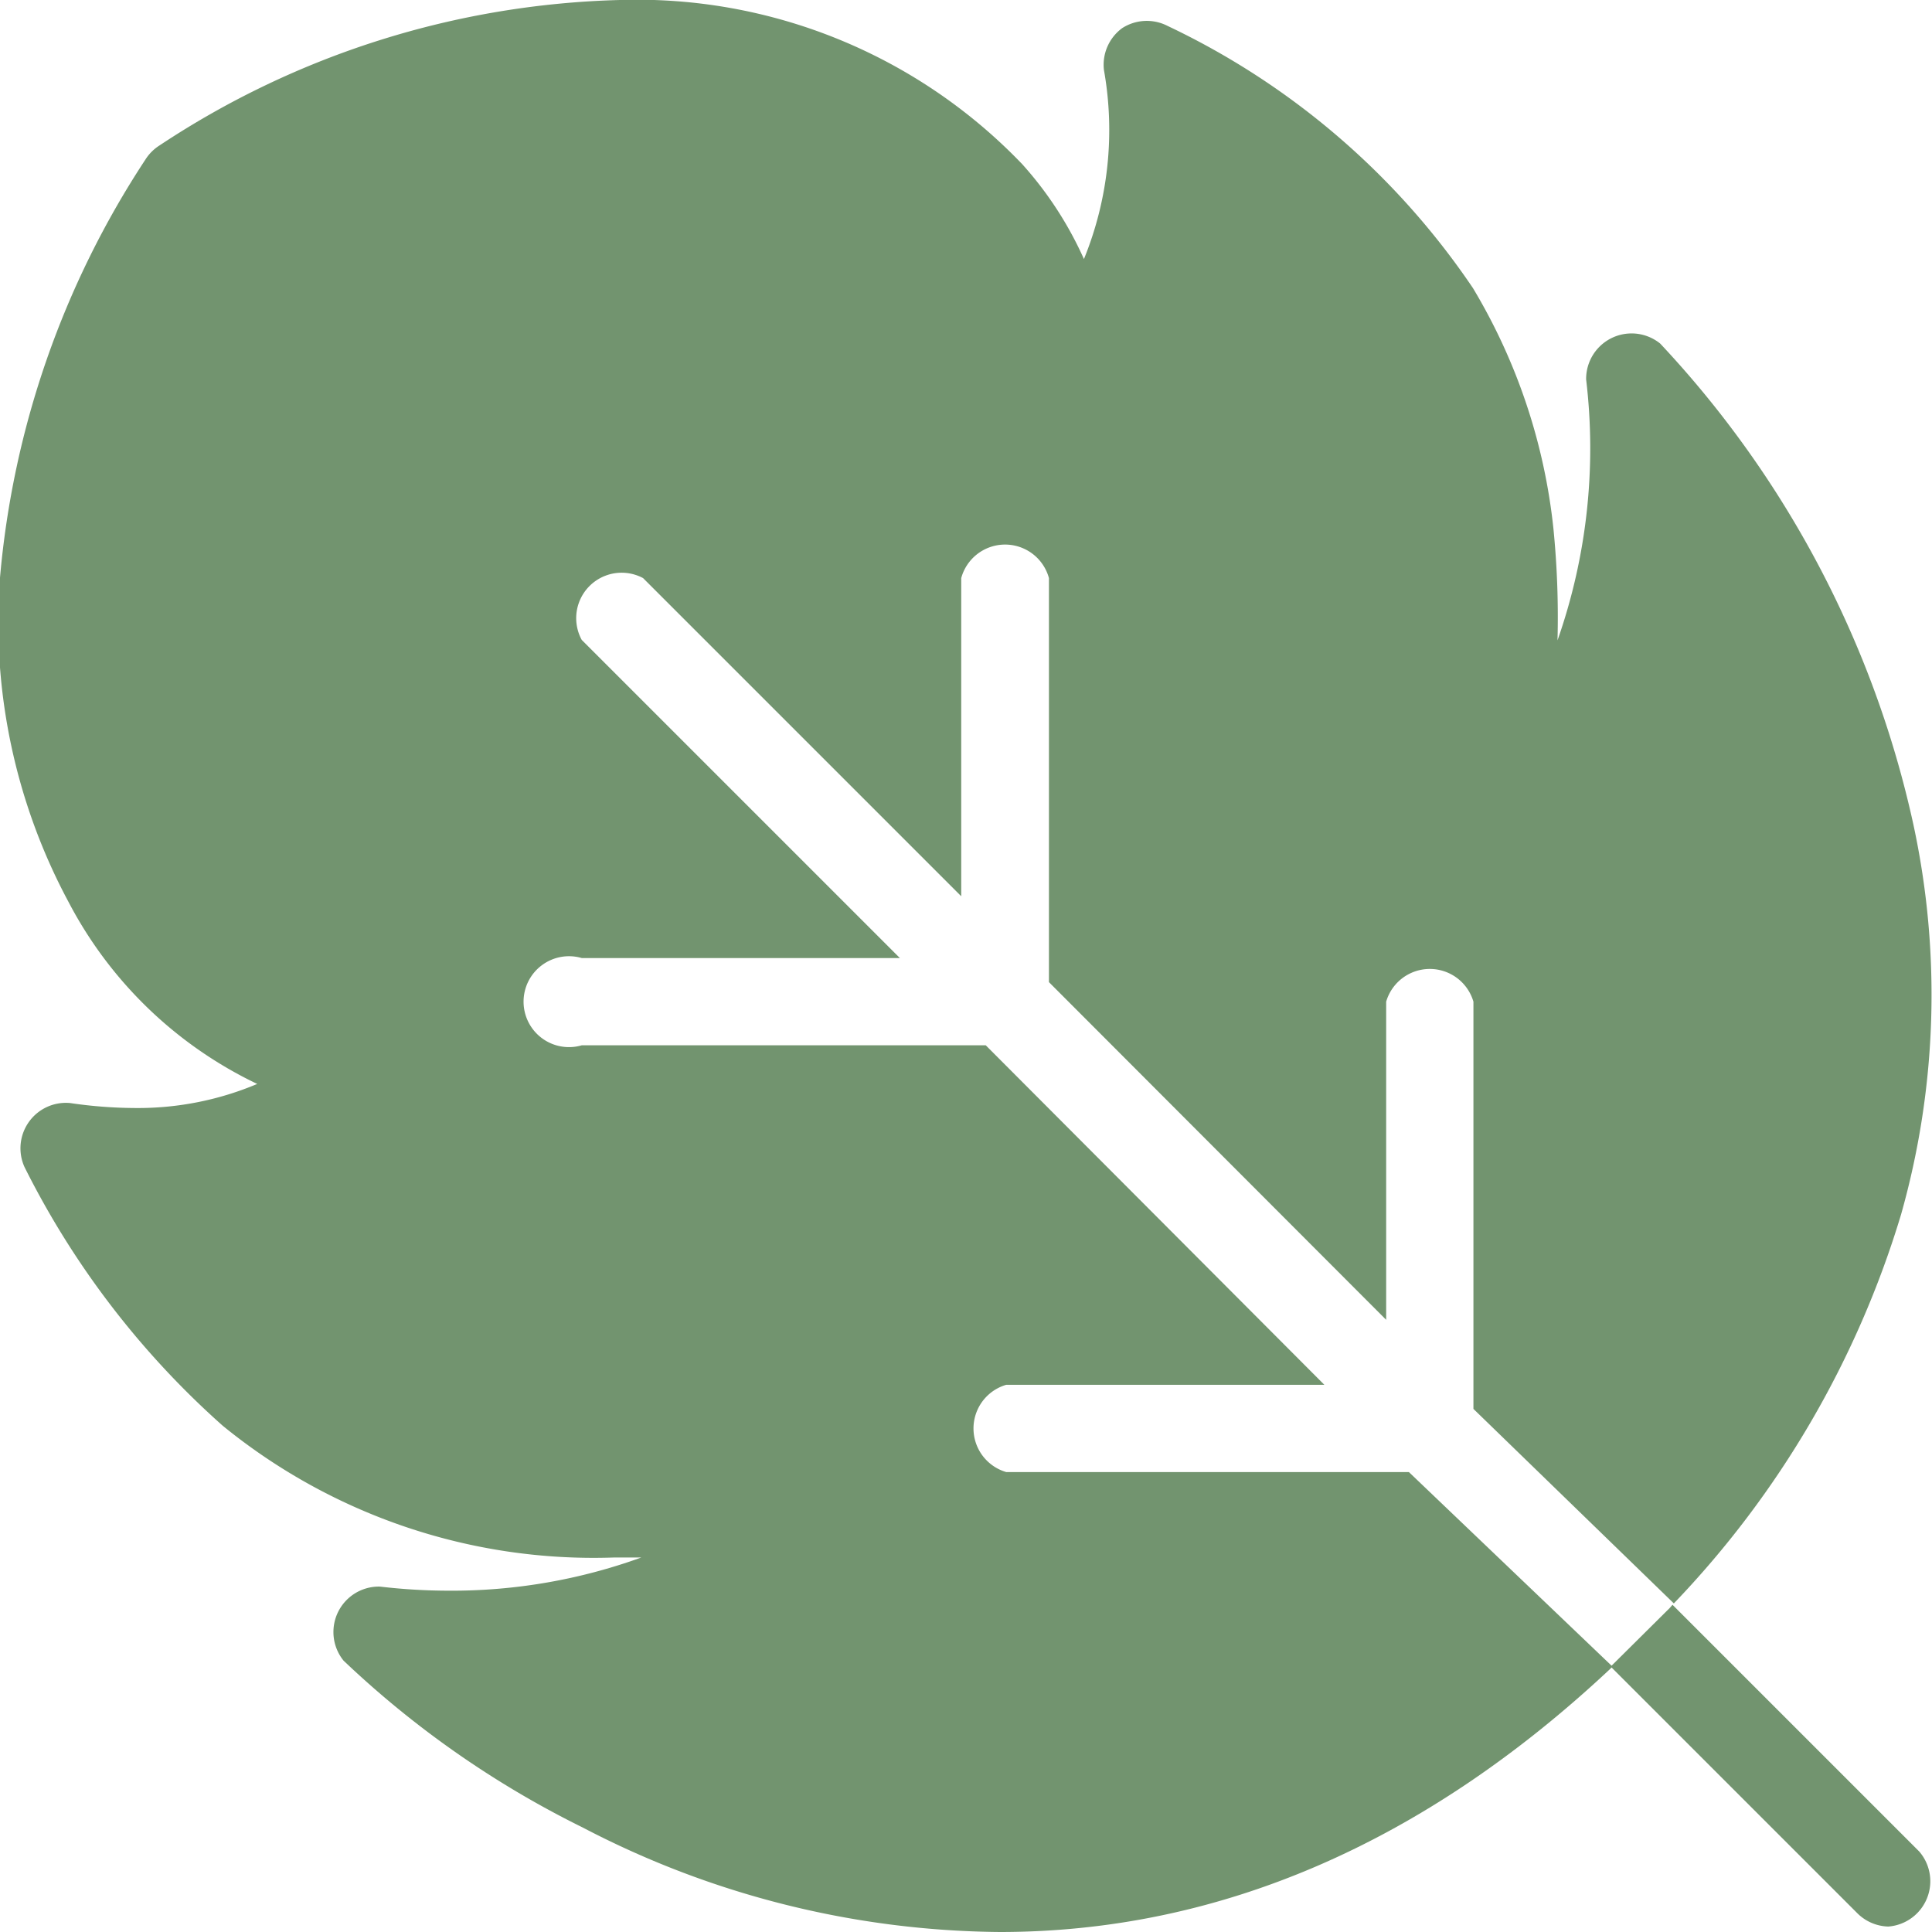 <svg xmlns="http://www.w3.org/2000/svg" viewBox="0 0 42.51 42.51"><defs><style>.cls-1{fill:#72946f;}</style></defs><g id="Capa_2" data-name="Capa 2"><g id="Capa_1-2" data-name="Capa 1"><path class="cls-1" d="M31,32.39H22.14a1,1,0,0,1,0-1.92h7L21.69,23H12.8a1,1,0,1,1,0-1.92h7l-7-7a1,1,0,0,1,1.35-1.36l7,7v-7a1,1,0,0,1,1.93,0v8.89l7.42,7.43v-7a1,1,0,0,1,1.92,0V31l4.41,4.28a21.18,21.18,0,0,0,5-8.56,17.76,17.76,0,0,0,.27-8.58A22.48,22.48,0,0,0,36.53,7.56a1,1,0,0,0-1.63.79,12.76,12.76,0,0,1-.63,5.74,19.65,19.65,0,0,0-.09-2.46,12.91,12.91,0,0,0-1.77-5.29A16.76,16.76,0,0,0,25.69.57a1,1,0,0,0-1,.05,1,1,0,0,0-.4.92,7.52,7.52,0,0,1-.44,4.16,8,8,0,0,0-1.36-2.09A11.74,11.74,0,0,0,13.64,0,19.21,19.21,0,0,0,3.51,3.2a1,1,0,0,0-.31.31A19.87,19.87,0,0,0,0,12.71a13,13,0,0,0,1.51,7.14,9.11,9.11,0,0,0,4.15,4A6.75,6.75,0,0,1,3,24.38a10.07,10.07,0,0,1-1.46-.11,1,1,0,0,0-1,1.41A18.92,18.92,0,0,0,4.9,31.37a12.91,12.91,0,0,0,8.61,2.9h.6A12.24,12.24,0,0,1,9.89,35a13.08,13.08,0,0,1-1.53-.09,1,1,0,0,0-.8,1.63,21.31,21.31,0,0,0,5.26,3.67A20.14,20.14,0,0,0,22,42.51c4.82,0,9.33-1.95,13.42-5.78l.06-.06Z"></path><path class="cls-1" d="M42.23,40.74,36.8,35.31l-.06.07-1.3,1.29,5.43,5.43a1,1,0,0,0,.68.29,1,1,0,0,0,.68-1.65Z"></path></g></g></svg>